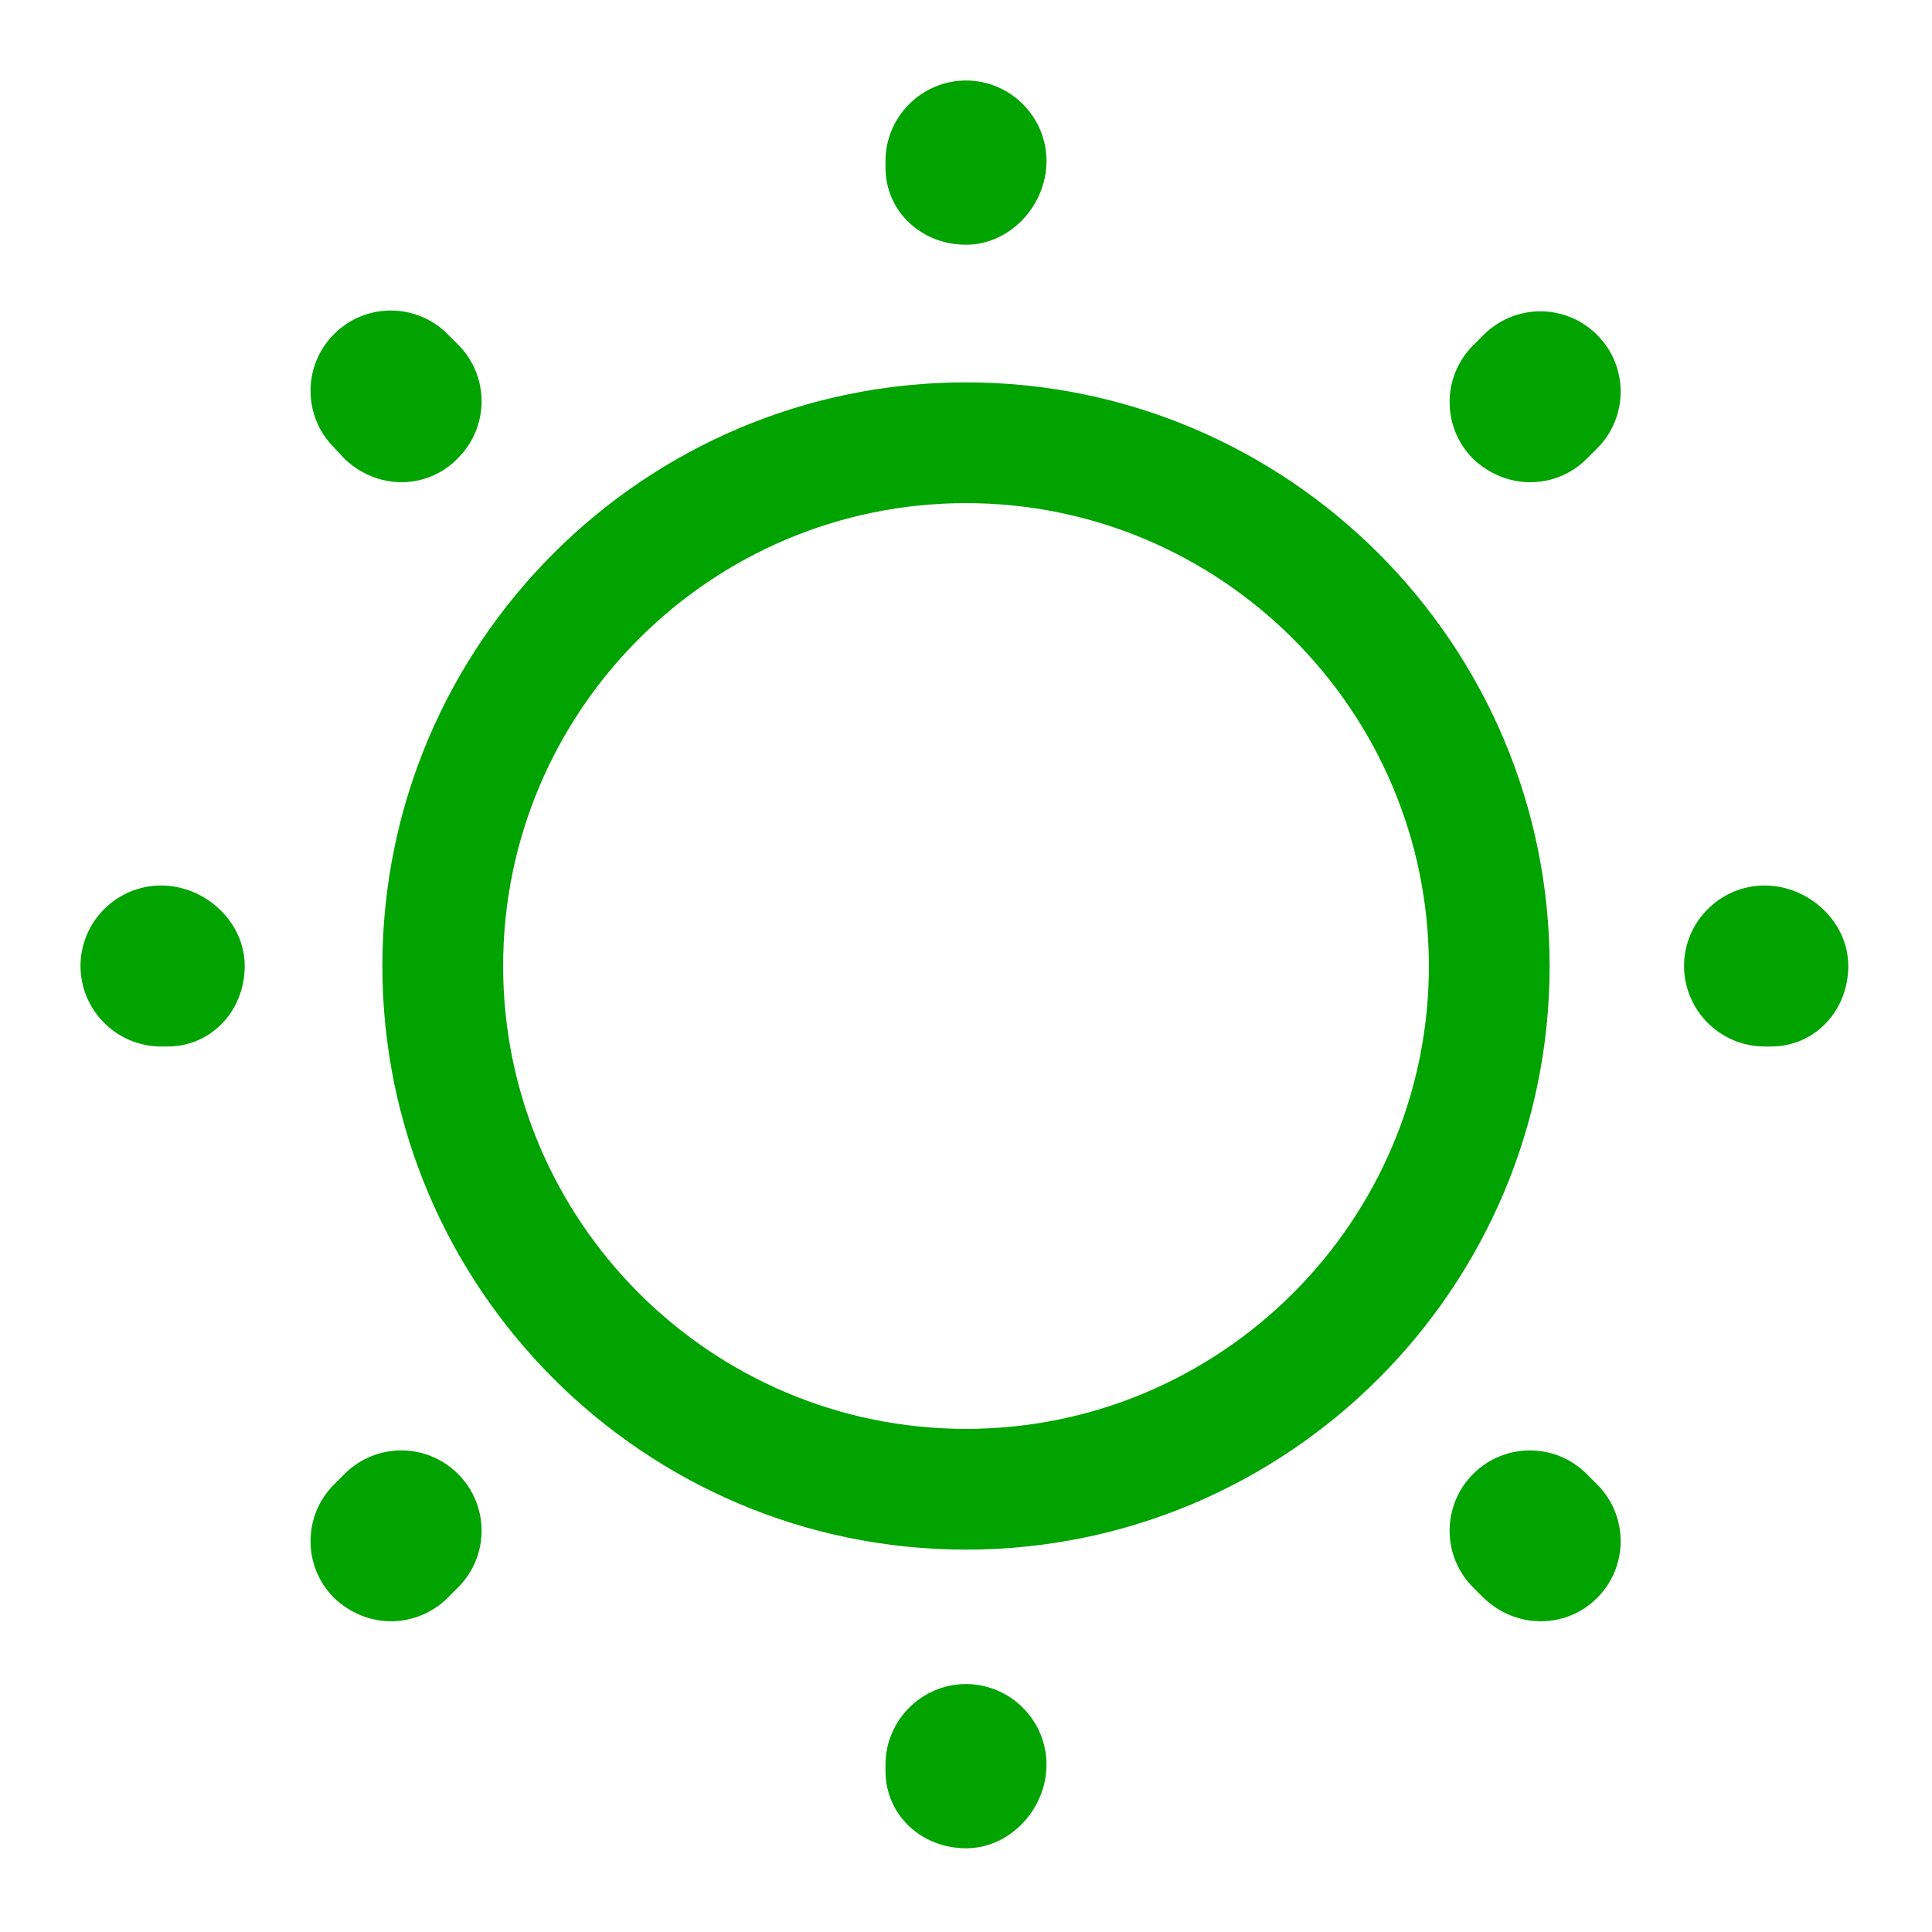<svg width="24" height="24" viewBox="0 0 24 24" fill="none" xmlns="http://www.w3.org/2000/svg">
<path fill-rule="evenodd" clip-rule="evenodd" d="M11 22C11 22.55 11.45 22.96 12 22.96C12.55 22.96 13 22.47 13 21.92C13 21.37 12.55 20.92 12 20.92C11.45 20.92 11 21.37 11 21.92V22ZM18.43 19.85C18.63 20.04 18.88 20.14 19.14 20.14C19.4 20.14 19.65 20.04 19.84 19.85C20.23 19.46 20.23 18.83 19.84 18.44L19.71 18.31C19.32 17.92 18.69 17.92 18.3 18.31C17.91 18.7 17.91 19.33 18.3 19.72L18.43 19.85ZM4.15 19.85C4.35 20.04 4.6 20.14 4.86 20.14C5.11 20.14 5.37 20.04 5.56 19.85L5.69 19.72C6.08 19.33 6.08 18.7 5.69 18.31C5.3 17.92 4.67 17.92 4.28 18.31L4.15 18.44C3.76 18.83 3.76 19.46 4.15 19.85ZM21.92 13H22C22.55 13 22.96 12.55 22.96 12C22.96 11.45 22.47 11 21.92 11C21.37 11 20.92 11.45 20.92 12C20.92 12.55 21.37 13 21.92 13ZM2 13H2.08C2.63 13 3.04 12.55 3.04 12C3.04 11.45 2.55 11 2 11C1.45 11 1 11.45 1 12C1 12.55 1.45 13 2 13ZM18.3 5.7C18.5 5.89 18.75 5.99 19.01 5.99C19.27 5.99 19.52 5.89 19.71 5.7L19.84 5.57C20.23 5.18 20.23 4.55 19.84 4.16C19.45 3.77 18.82 3.77 18.43 4.16L18.3 4.29C17.91 4.68 17.91 5.31 18.3 5.7ZM4.28 5.7C4.48 5.89 4.73 5.99 4.99 5.99C5.24 5.99 5.5 5.89 5.69 5.69C6.08 5.3 6.08 4.67 5.69 4.28L5.56 4.15C5.17 3.76 4.54 3.76 4.15 4.15C3.76 4.54 3.76 5.17 4.15 5.56L4.28 5.7ZM11 2.08C11 2.63 11.45 3.04 12 3.04C12.55 3.04 13 2.55 13 2C13 1.45 12.55 1 12 1C11.45 1 11 1.45 11 2V2.08ZM4.75 12C4.75 16 8 19.25 12 19.25C16 19.25 19.25 16 19.25 12C19.25 8 16 4.75 12 4.75C8 4.75 4.75 8 4.75 12ZM6.25 12C6.25 8.83 8.83 6.25 12 6.25C15.17 6.25 17.75 8.83 17.75 12C17.75 15.17 15.17 17.75 12 17.75C8.83 17.75 6.25 15.17 6.25 12Z" fill="#00A300"/>
</svg>
